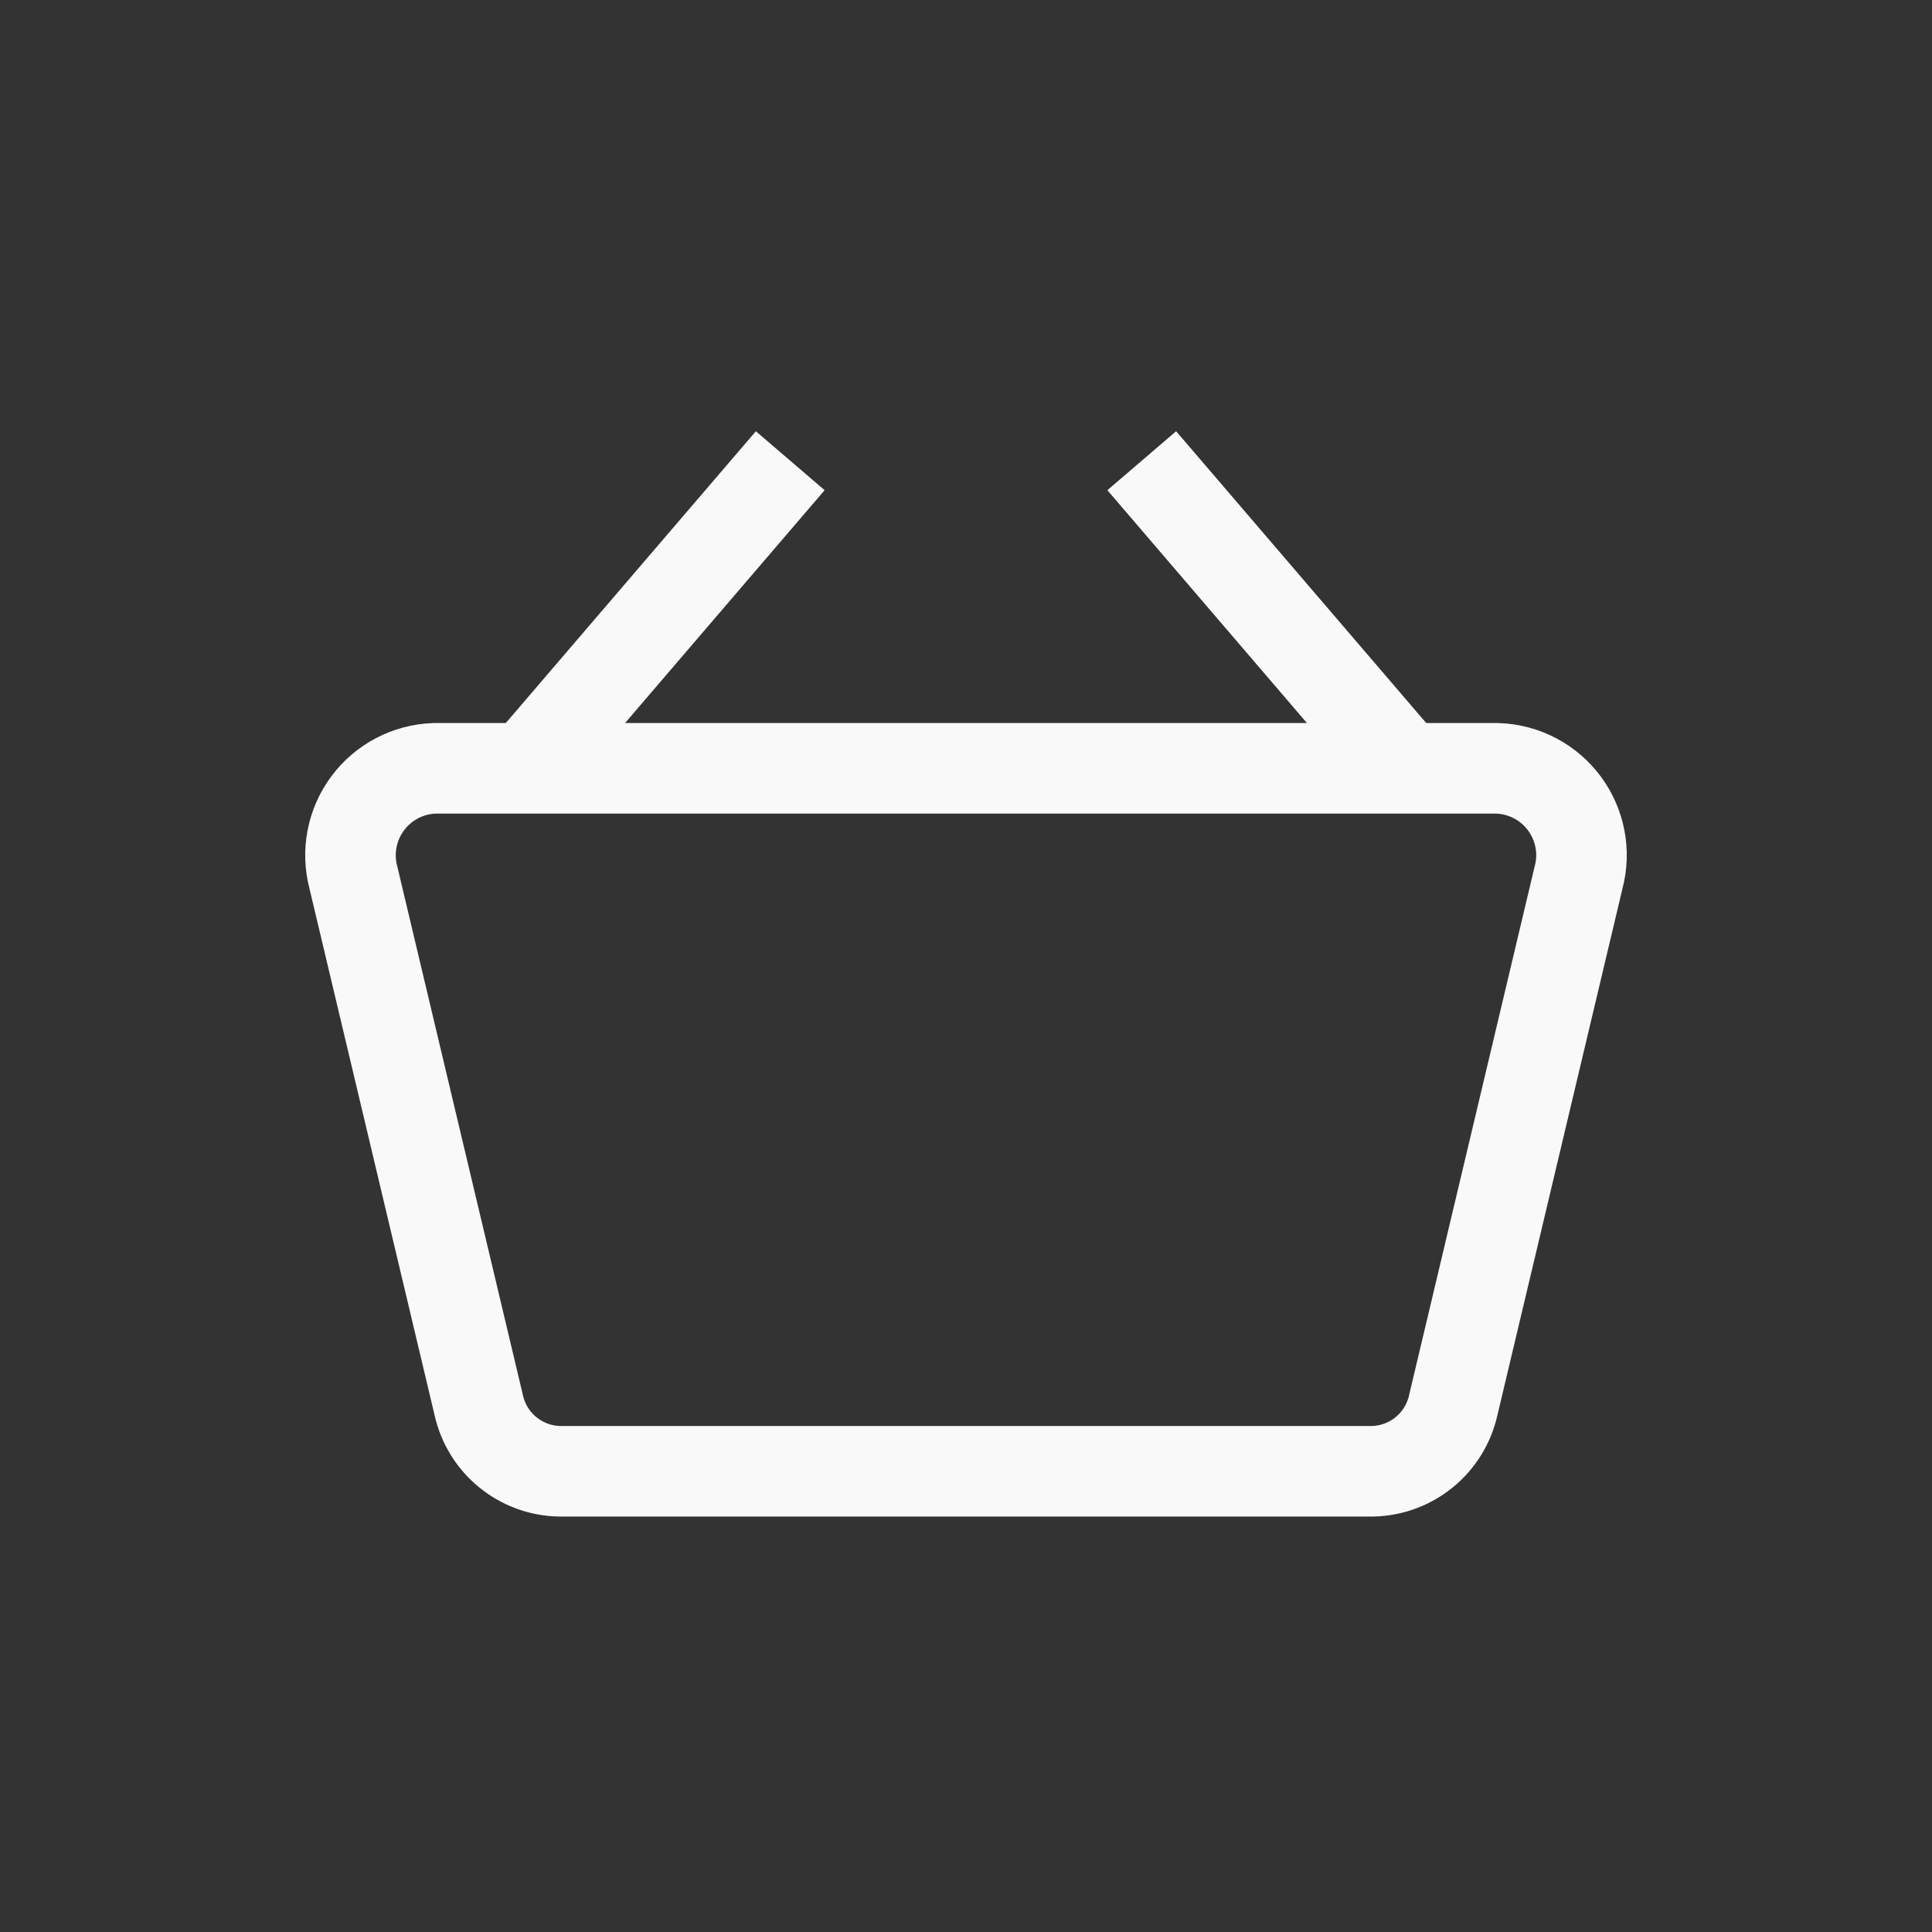 <svg width="32" height="32" viewBox="0 0 32 32" fill="none" xmlns="http://www.w3.org/2000/svg">
<rect x="0" y="0" width="32" height="32" fill="#333333" stroke="none"/>
<path fill-rule="evenodd" clip-rule="evenodd" d="M22.73 24.369H9.27C8.621 24.357 8.066 23.901 7.928 23.267L5.853 14.534C5.741 14.111 5.828 13.659 6.089 13.307C6.35 12.955 6.757 12.741 7.195 12.726H24.804C25.242 12.741 25.65 12.955 25.911 13.307C26.172 13.659 26.259 14.111 26.146 14.534L24.072 23.267C23.934 23.901 23.379 24.357 22.73 24.369Z" stroke="#F9F9F9" stroke-width="1.5"/>
<path d="M8.723 12.725L13.089 7.631" stroke="#F9F9F9" stroke-width="1.5"/>
<path d="M23.277 12.725L18.911 7.631" stroke="#F9F9F9" stroke-width="1.5"/>
</svg>
